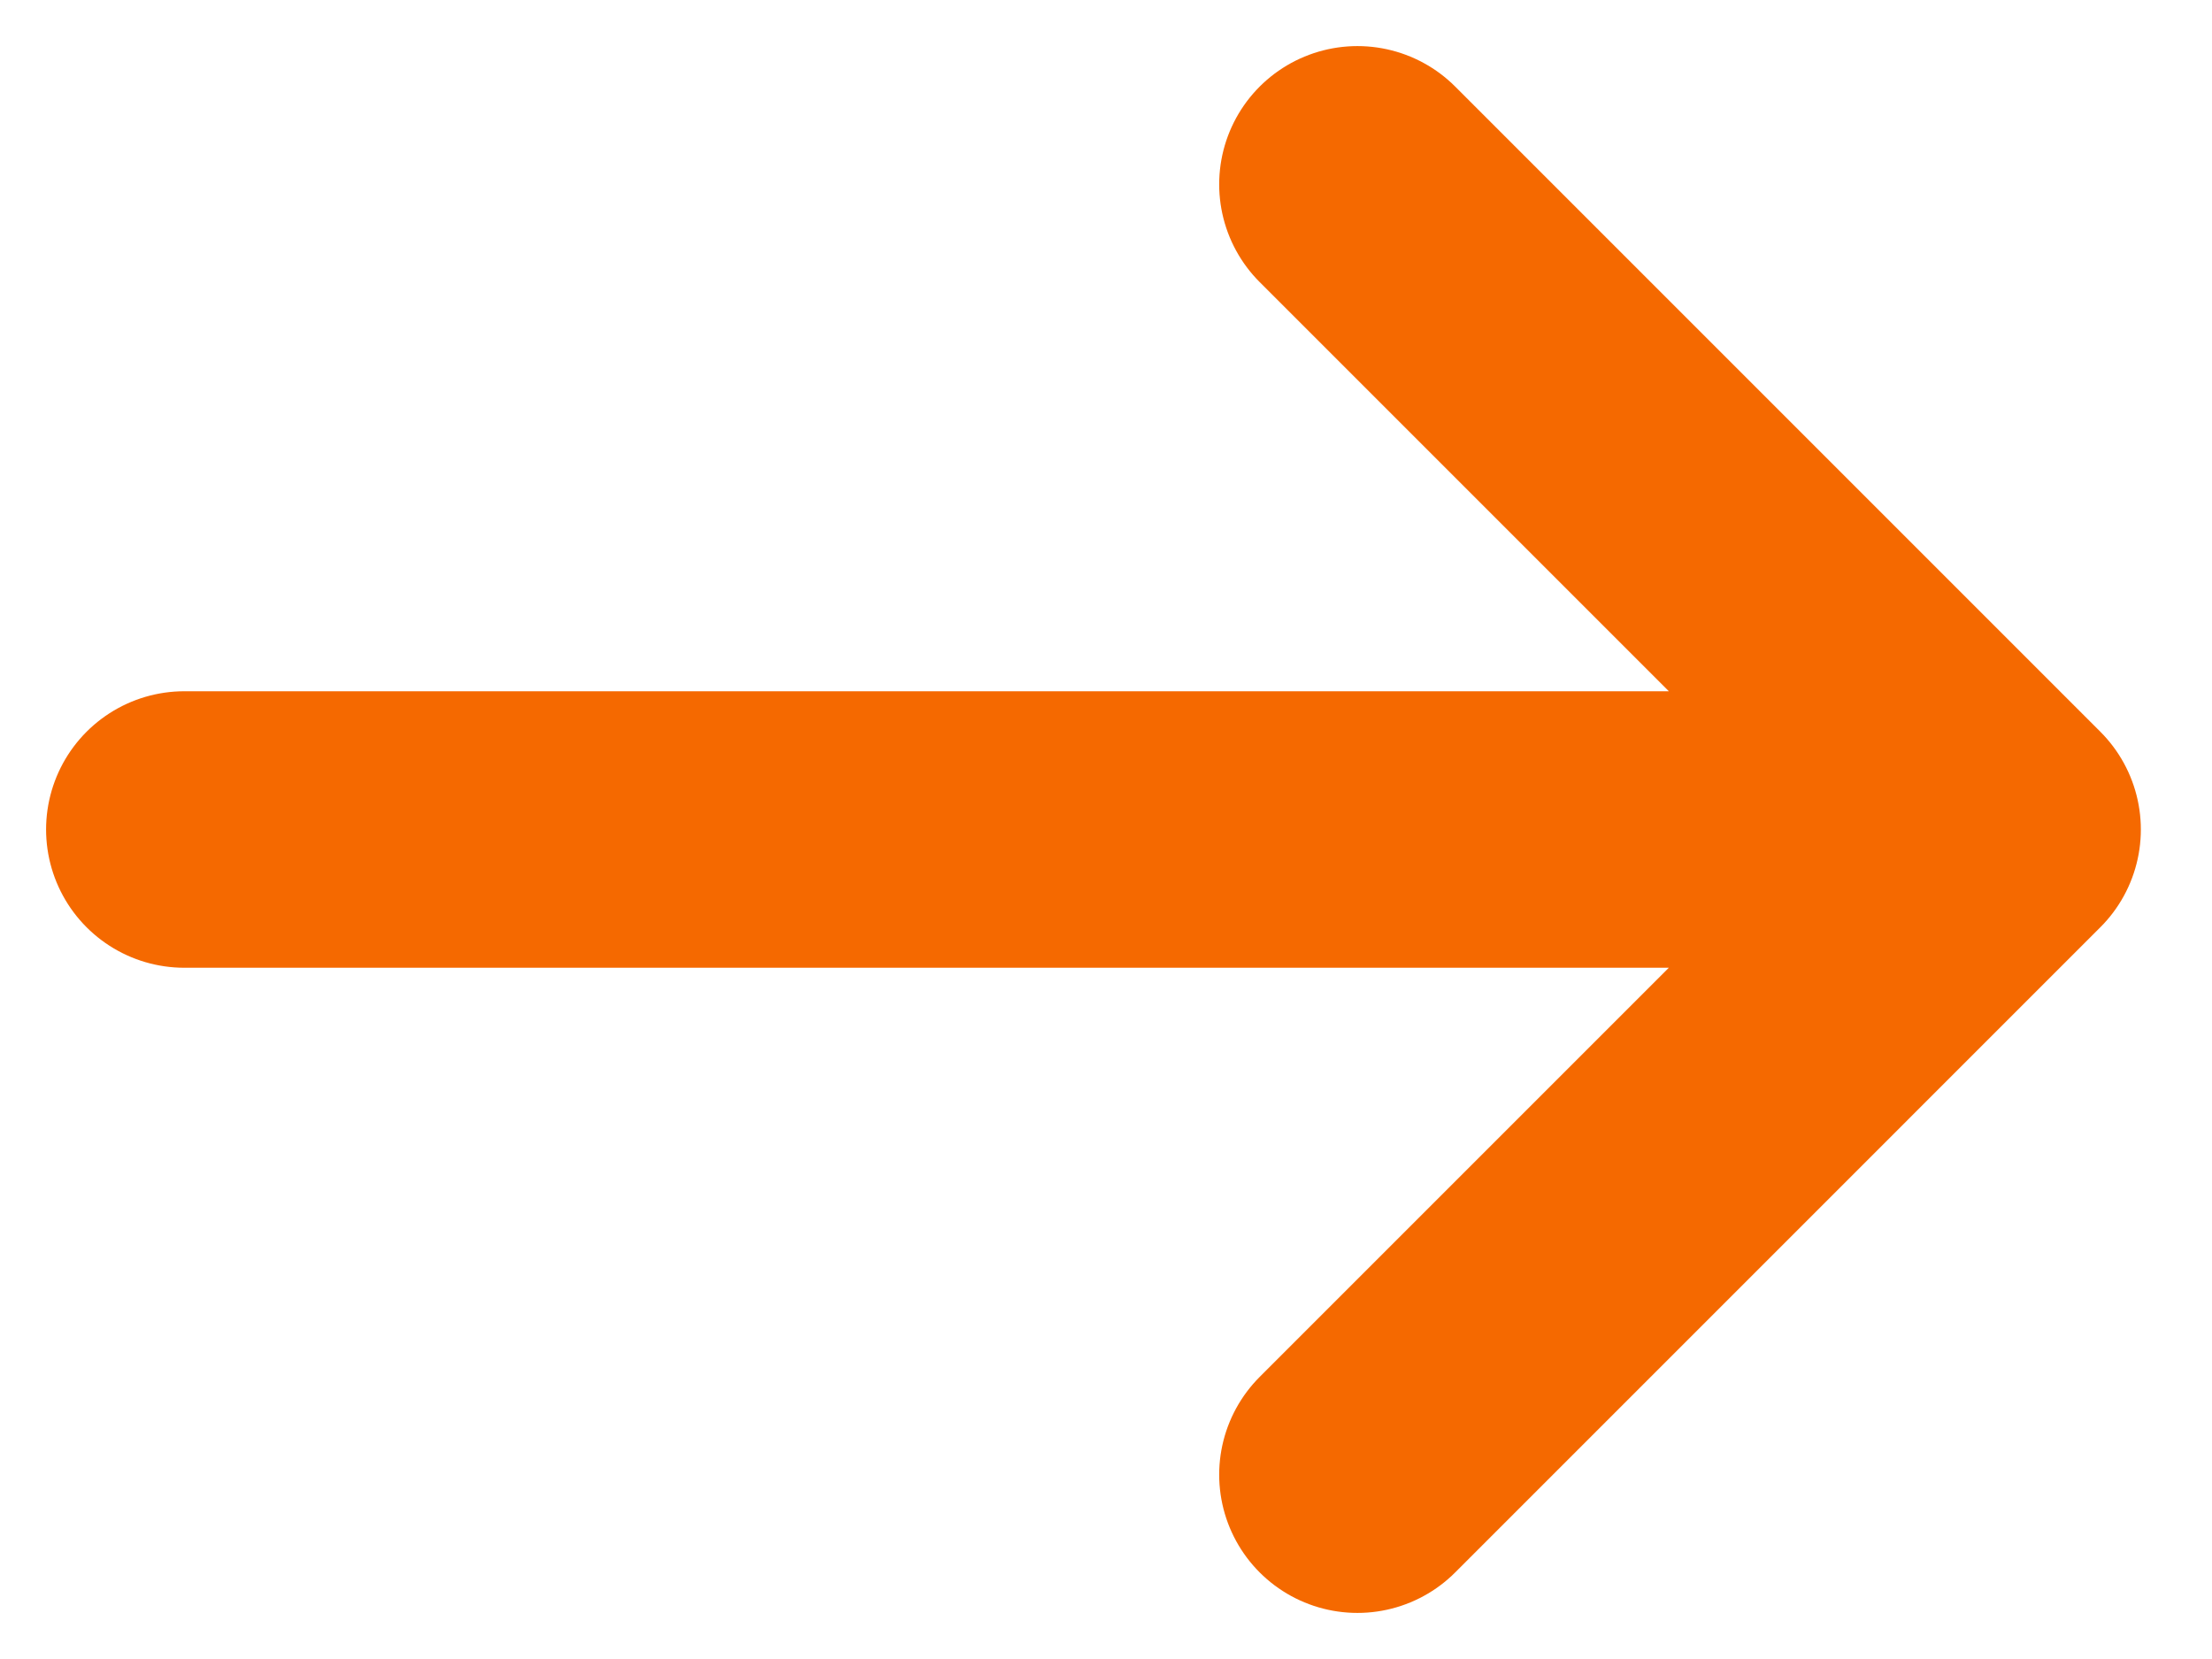 <svg width="12" height="9" viewBox="0 0 12 9" fill="none" xmlns="http://www.w3.org/2000/svg">
<path id="arrow" d="M7.364 1L10.864 4.5M10.864 4.5L7.364 8M10.864 4.5H1" stroke="#F56900" stroke-width="1.5" stroke-linecap="round" stroke-linejoin="round"/>
</svg>
